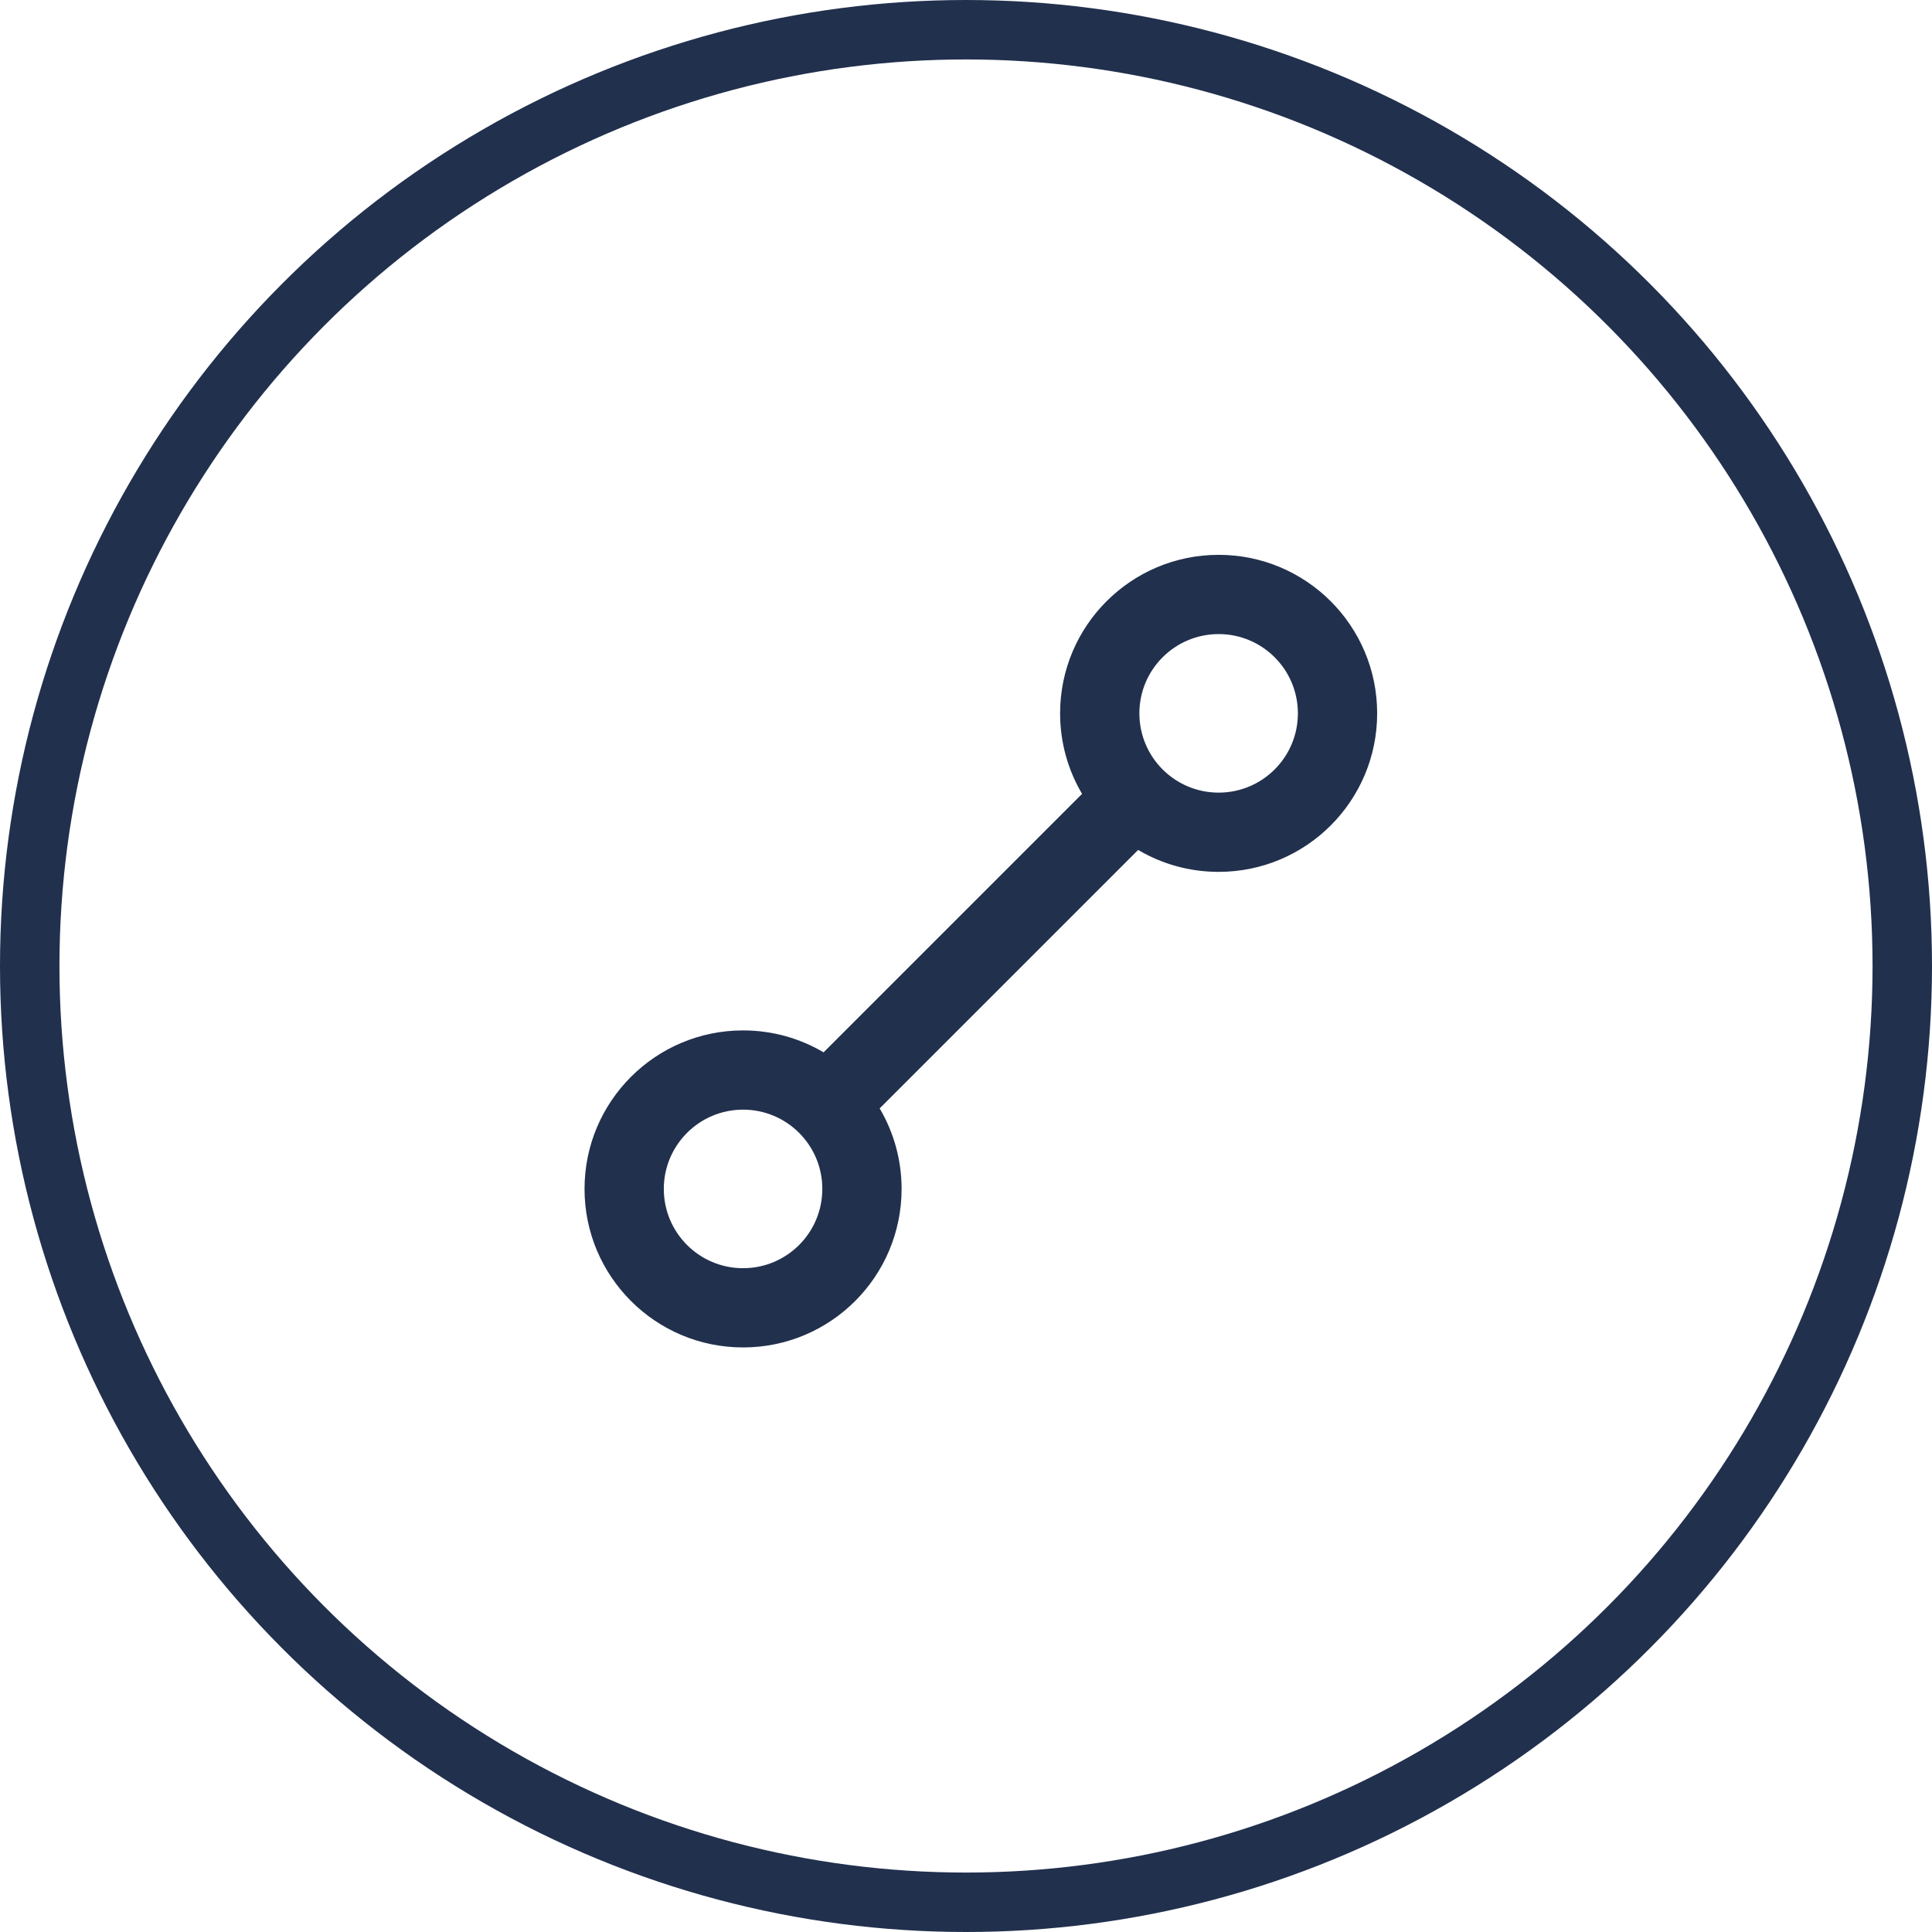 <svg xmlns="http://www.w3.org/2000/svg" width="65" height="65" viewBox="0 0 65 65" fill="none"><circle cx="32.5" cy="32.5" r="31.5" stroke="#21304D" stroke-width="2"></circle><path fill-rule="evenodd" clip-rule="evenodd" d="M27.709 35.405L36.405 26.709C35.936 25.915 35.666 24.989 35.666 24C35.666 21.055 38.054 18.667 41 18.667C43.945 18.667 46.333 21.055 46.333 24C46.333 26.946 43.945 29.333 41 29.333C40.011 29.333 39.085 29.064 38.291 28.595L29.595 37.291C30.064 38.085 30.333 39.011 30.333 40C30.333 42.946 27.945 45.333 25 45.333C22.054 45.333 19.666 42.946 19.666 40C19.666 37.055 22.054 34.667 25 34.667C25.989 34.667 26.915 34.936 27.709 35.405ZM25 42.667C26.473 42.667 27.666 41.473 27.666 40C27.666 38.527 26.473 37.333 25 37.333C23.527 37.333 22.333 38.527 22.333 40C22.333 41.473 23.527 42.667 25 42.667ZM43.666 24C43.666 25.473 42.473 26.667 41 26.667C39.527 26.667 38.333 25.473 38.333 24C38.333 22.527 39.527 21.333 41 21.333C42.473 21.333 43.666 22.527 43.666 24Z" fill="#21304D"></path></svg>